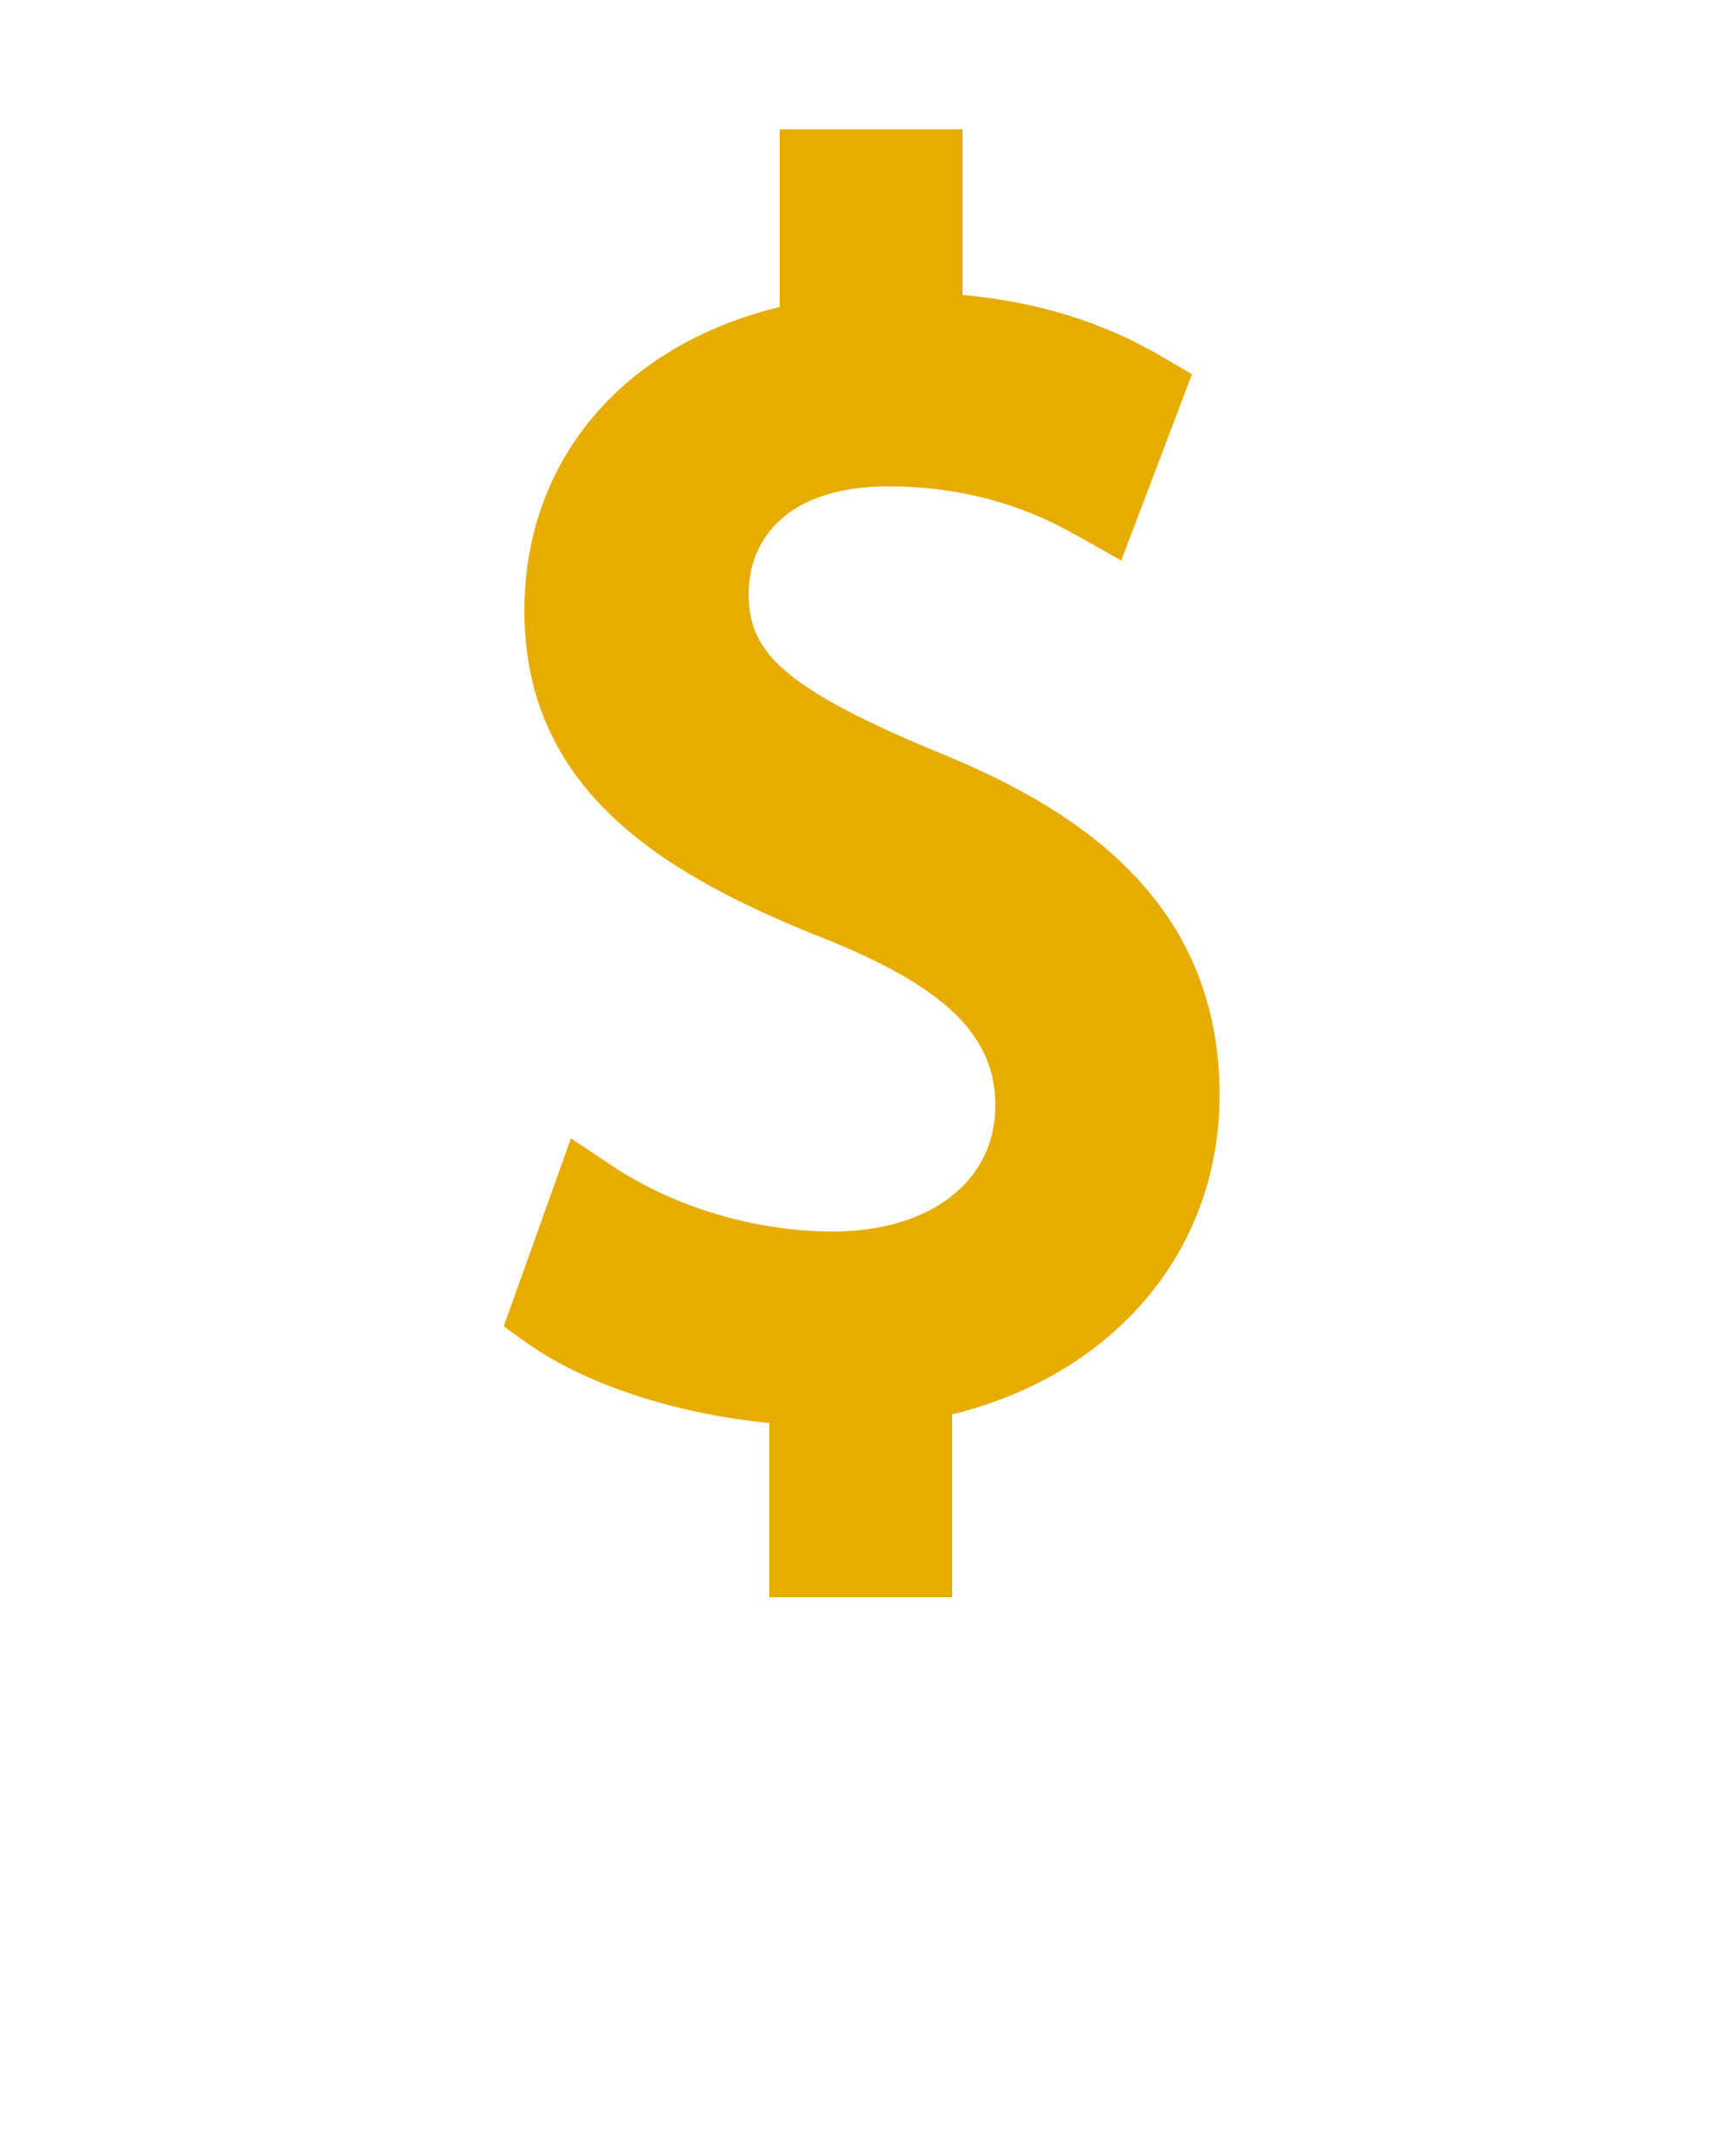 <?xml version="1.0" encoding="utf-8"?>
<!-- Generator: Adobe Illustrator 22.0.1, SVG Export Plug-In . SVG Version: 6.00 Build 0)  -->
<svg version="1.1" id="圖層_1" xmlns="http://www.w3.org/2000/svg" xmlns:xlink="http://www.w3.org/1999/xlink" x="0px" y="0px"
	 viewBox="0 0 100 125" style="enable-background:new 0 0 100 125;" xml:space="preserve">
<style type="text/css">
	.st0{fill:#E6AC00;}
</style>
<g>
	<path class="st0" d="M44.6,92.5v-10c-5.3-0.5-10.6-2.2-14-4.6l-1.4-1l3.9-10.9l2.4,1.6c3.6,2.4,8.3,3.8,12.8,3.8
		c5.6,0,9.4-2.9,9.4-7.3c0-4-2.8-6.8-9.7-9.6c-9.1-3.6-17.6-8.4-17.6-19.1c0-8.7,5.7-15.4,14.8-17.6V7.5h10.6v9.6
		c4.4,0.4,8.2,1.6,11.6,3.6l1.7,1l-4.1,10.8l-2.3-1.3c-1.6-0.9-5.3-3-11.2-3c-6,0-8.1,3.2-8.1,6.2c0,3.2,1.6,5.3,10.7,9.1
		c7.7,3.1,16.6,8.3,16.6,20c0,9-6.1,16.2-15.5,18.5v10.6H44.6z"/>
</g>
</svg>
